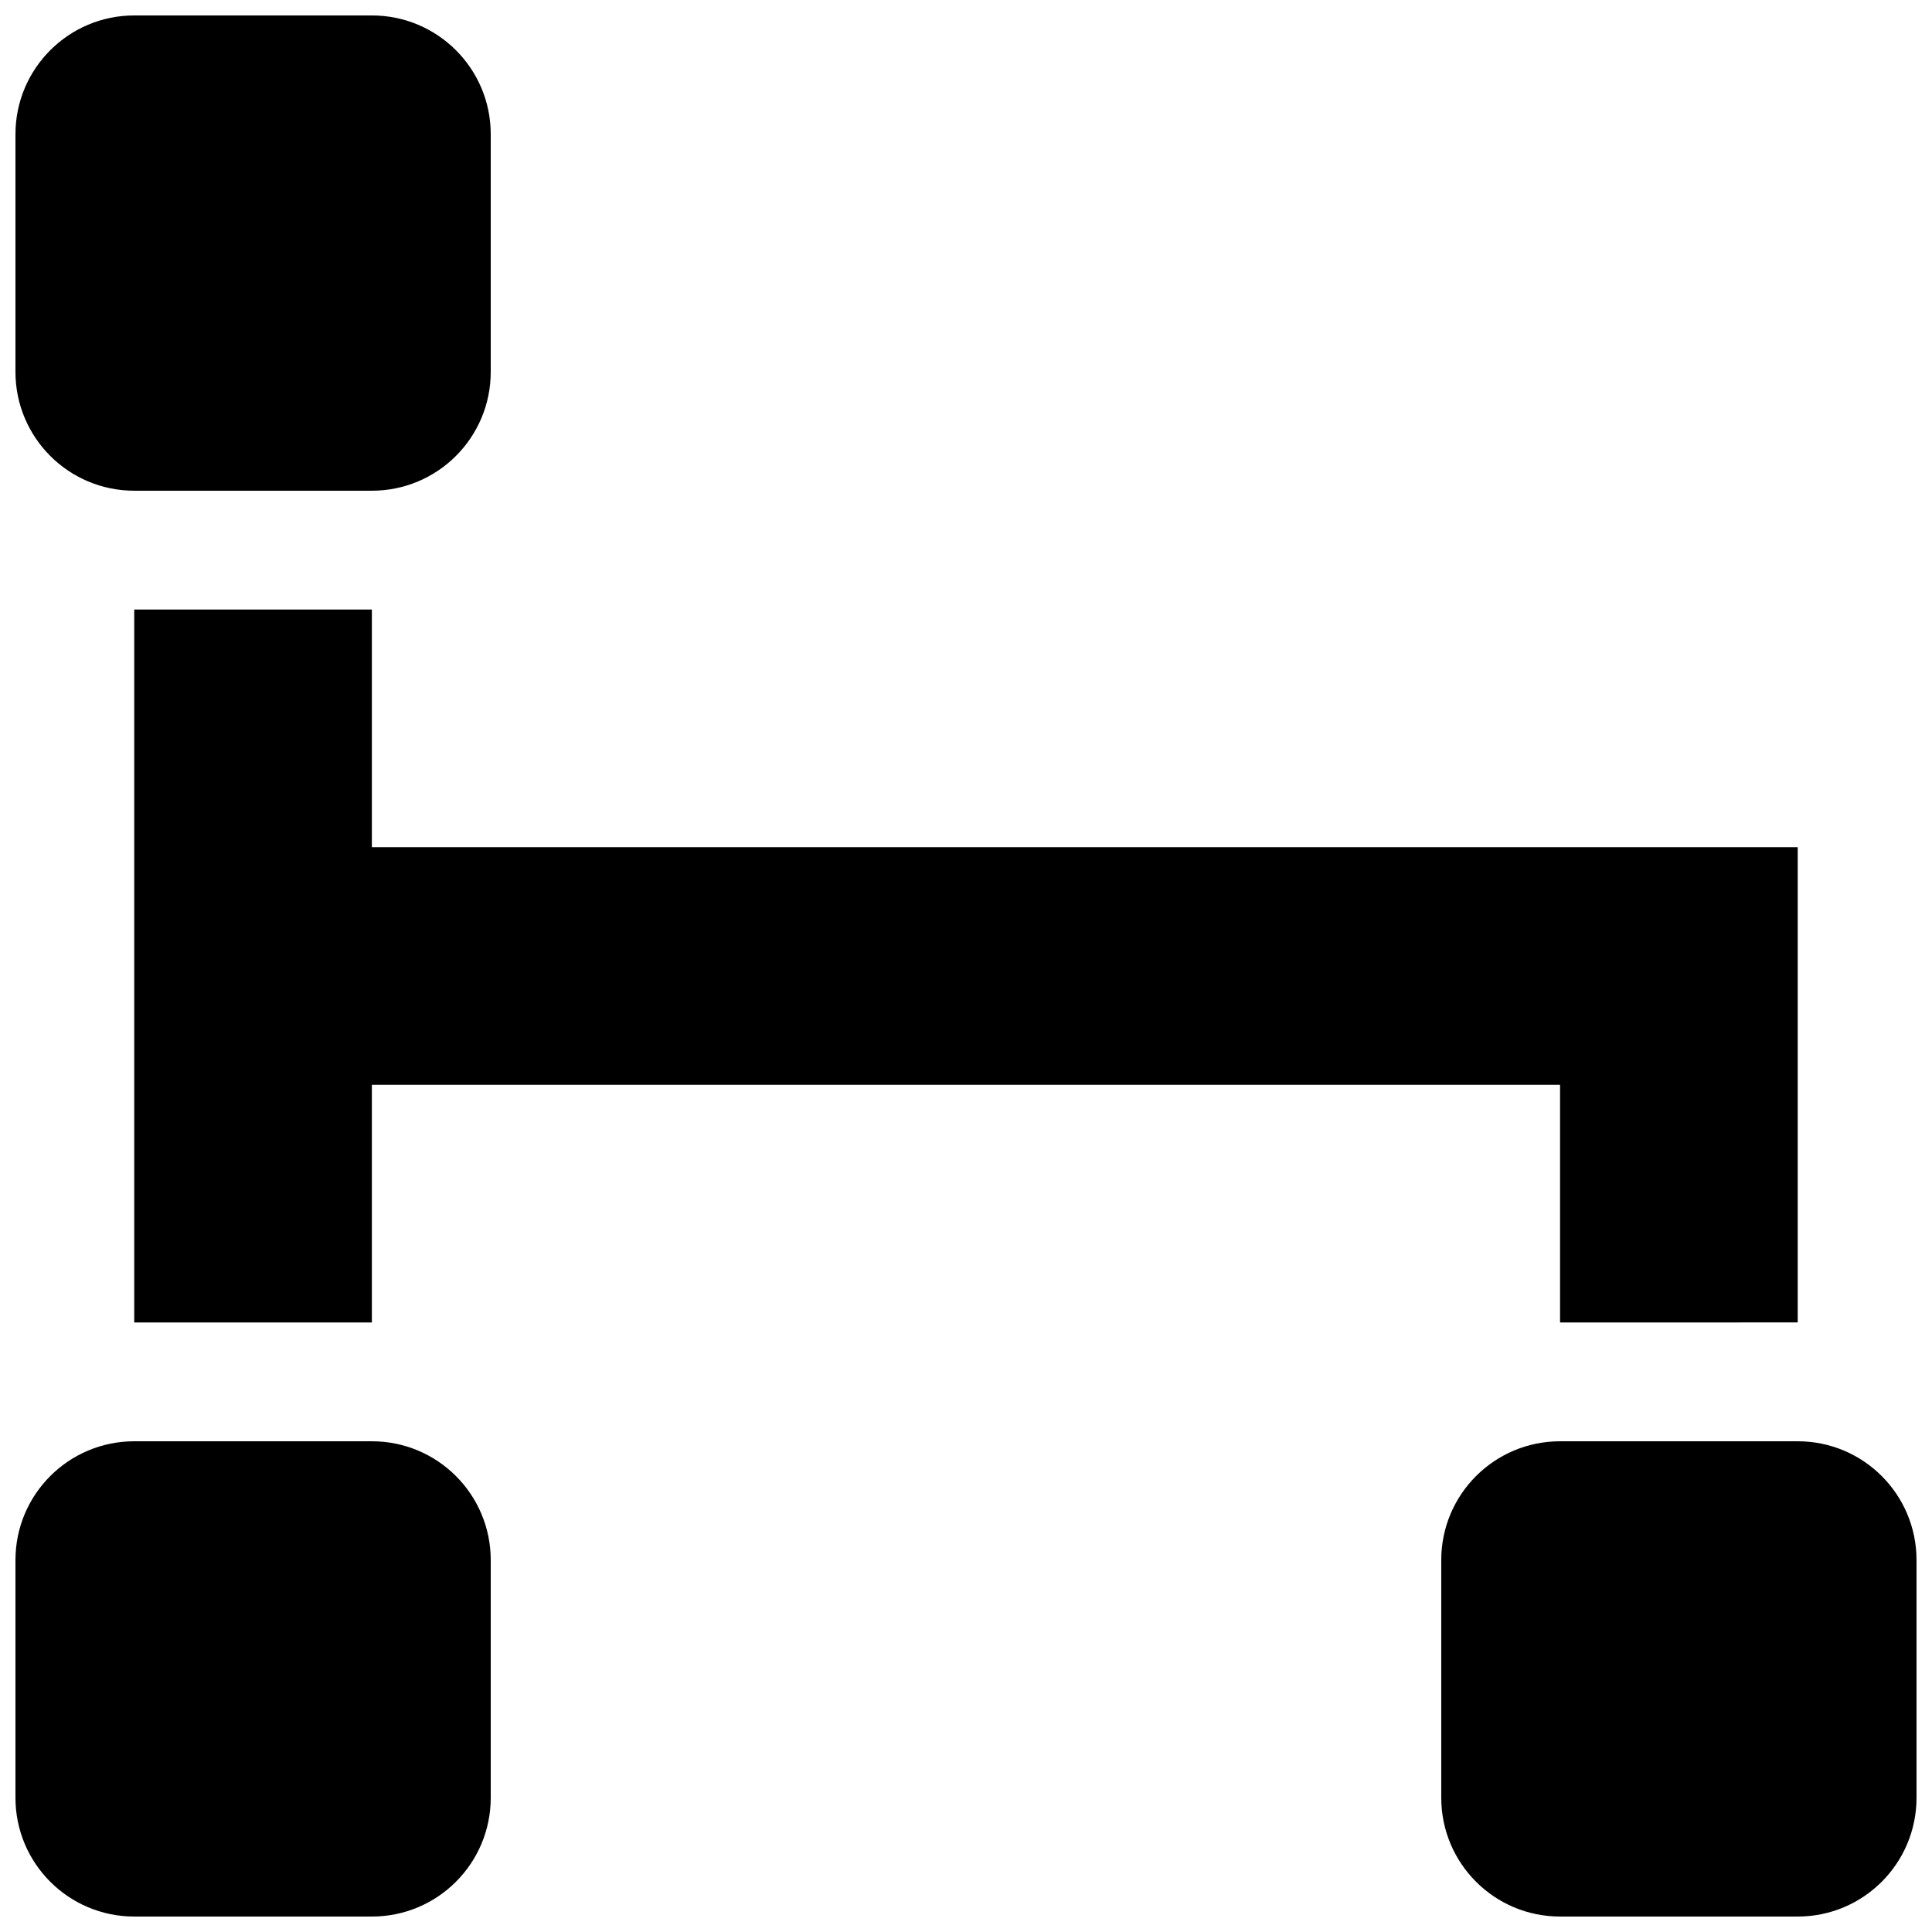 <?xml version="1.0" encoding="UTF-8"?>
<!-- Uploaded to: ICON Repo, www.iconrepo.com, Generator: ICON Repo Mixer Tools -->
<svg width="800px" height="800px" version="1.1" viewBox="144 144 512 512" xmlns="http://www.w3.org/2000/svg">
 <defs>
  <clipPath id="c">
   <path d="m148.09 148.09h126.91v126.91h-126.91z"/>
  </clipPath>
  <clipPath id="b">
   <path d="m525 525h126.9v126.9h-126.9z"/>
  </clipPath>
  <clipPath id="a">
   <path d="m148.09 525h126.91v126.9h-126.91z"/>
  </clipPath>
 </defs>
 <g clip-path="url(#c)">
  <path d="m274.05 179.58c0-17.398-14.09-31.488-31.488-31.488h-62.977c-17.398 0-31.488 14.09-31.488 31.488v62.977c0 17.398 14.09 31.488 31.488 31.488h62.977c17.398 0 31.488-14.09 31.488-31.488z"/>
 </g>
 <g clip-path="url(#b)">
  <path d="m651.9 557.44c0-17.398-14.09-31.488-31.488-31.488h-62.977c-17.398 0-31.488 14.09-31.488 31.488v62.977c0 17.398 14.09 31.488 31.488 31.488h62.977c17.398 0 31.488-14.09 31.488-31.488z"/>
 </g>
 <path d="m620.41 494.46v-125.95h-377.86v-62.977h-62.977v188.93h62.977v-62.973h314.88v62.973z"/>
 <g clip-path="url(#a)">
  <path d="m274.05 557.44c0-17.398-14.09-31.488-31.488-31.488h-62.977c-17.398 0-31.488 14.09-31.488 31.488v62.977c0 17.398 14.09 31.488 31.488 31.488h62.977c17.398 0 31.488-14.09 31.488-31.488z"/>
 </g>
</svg>